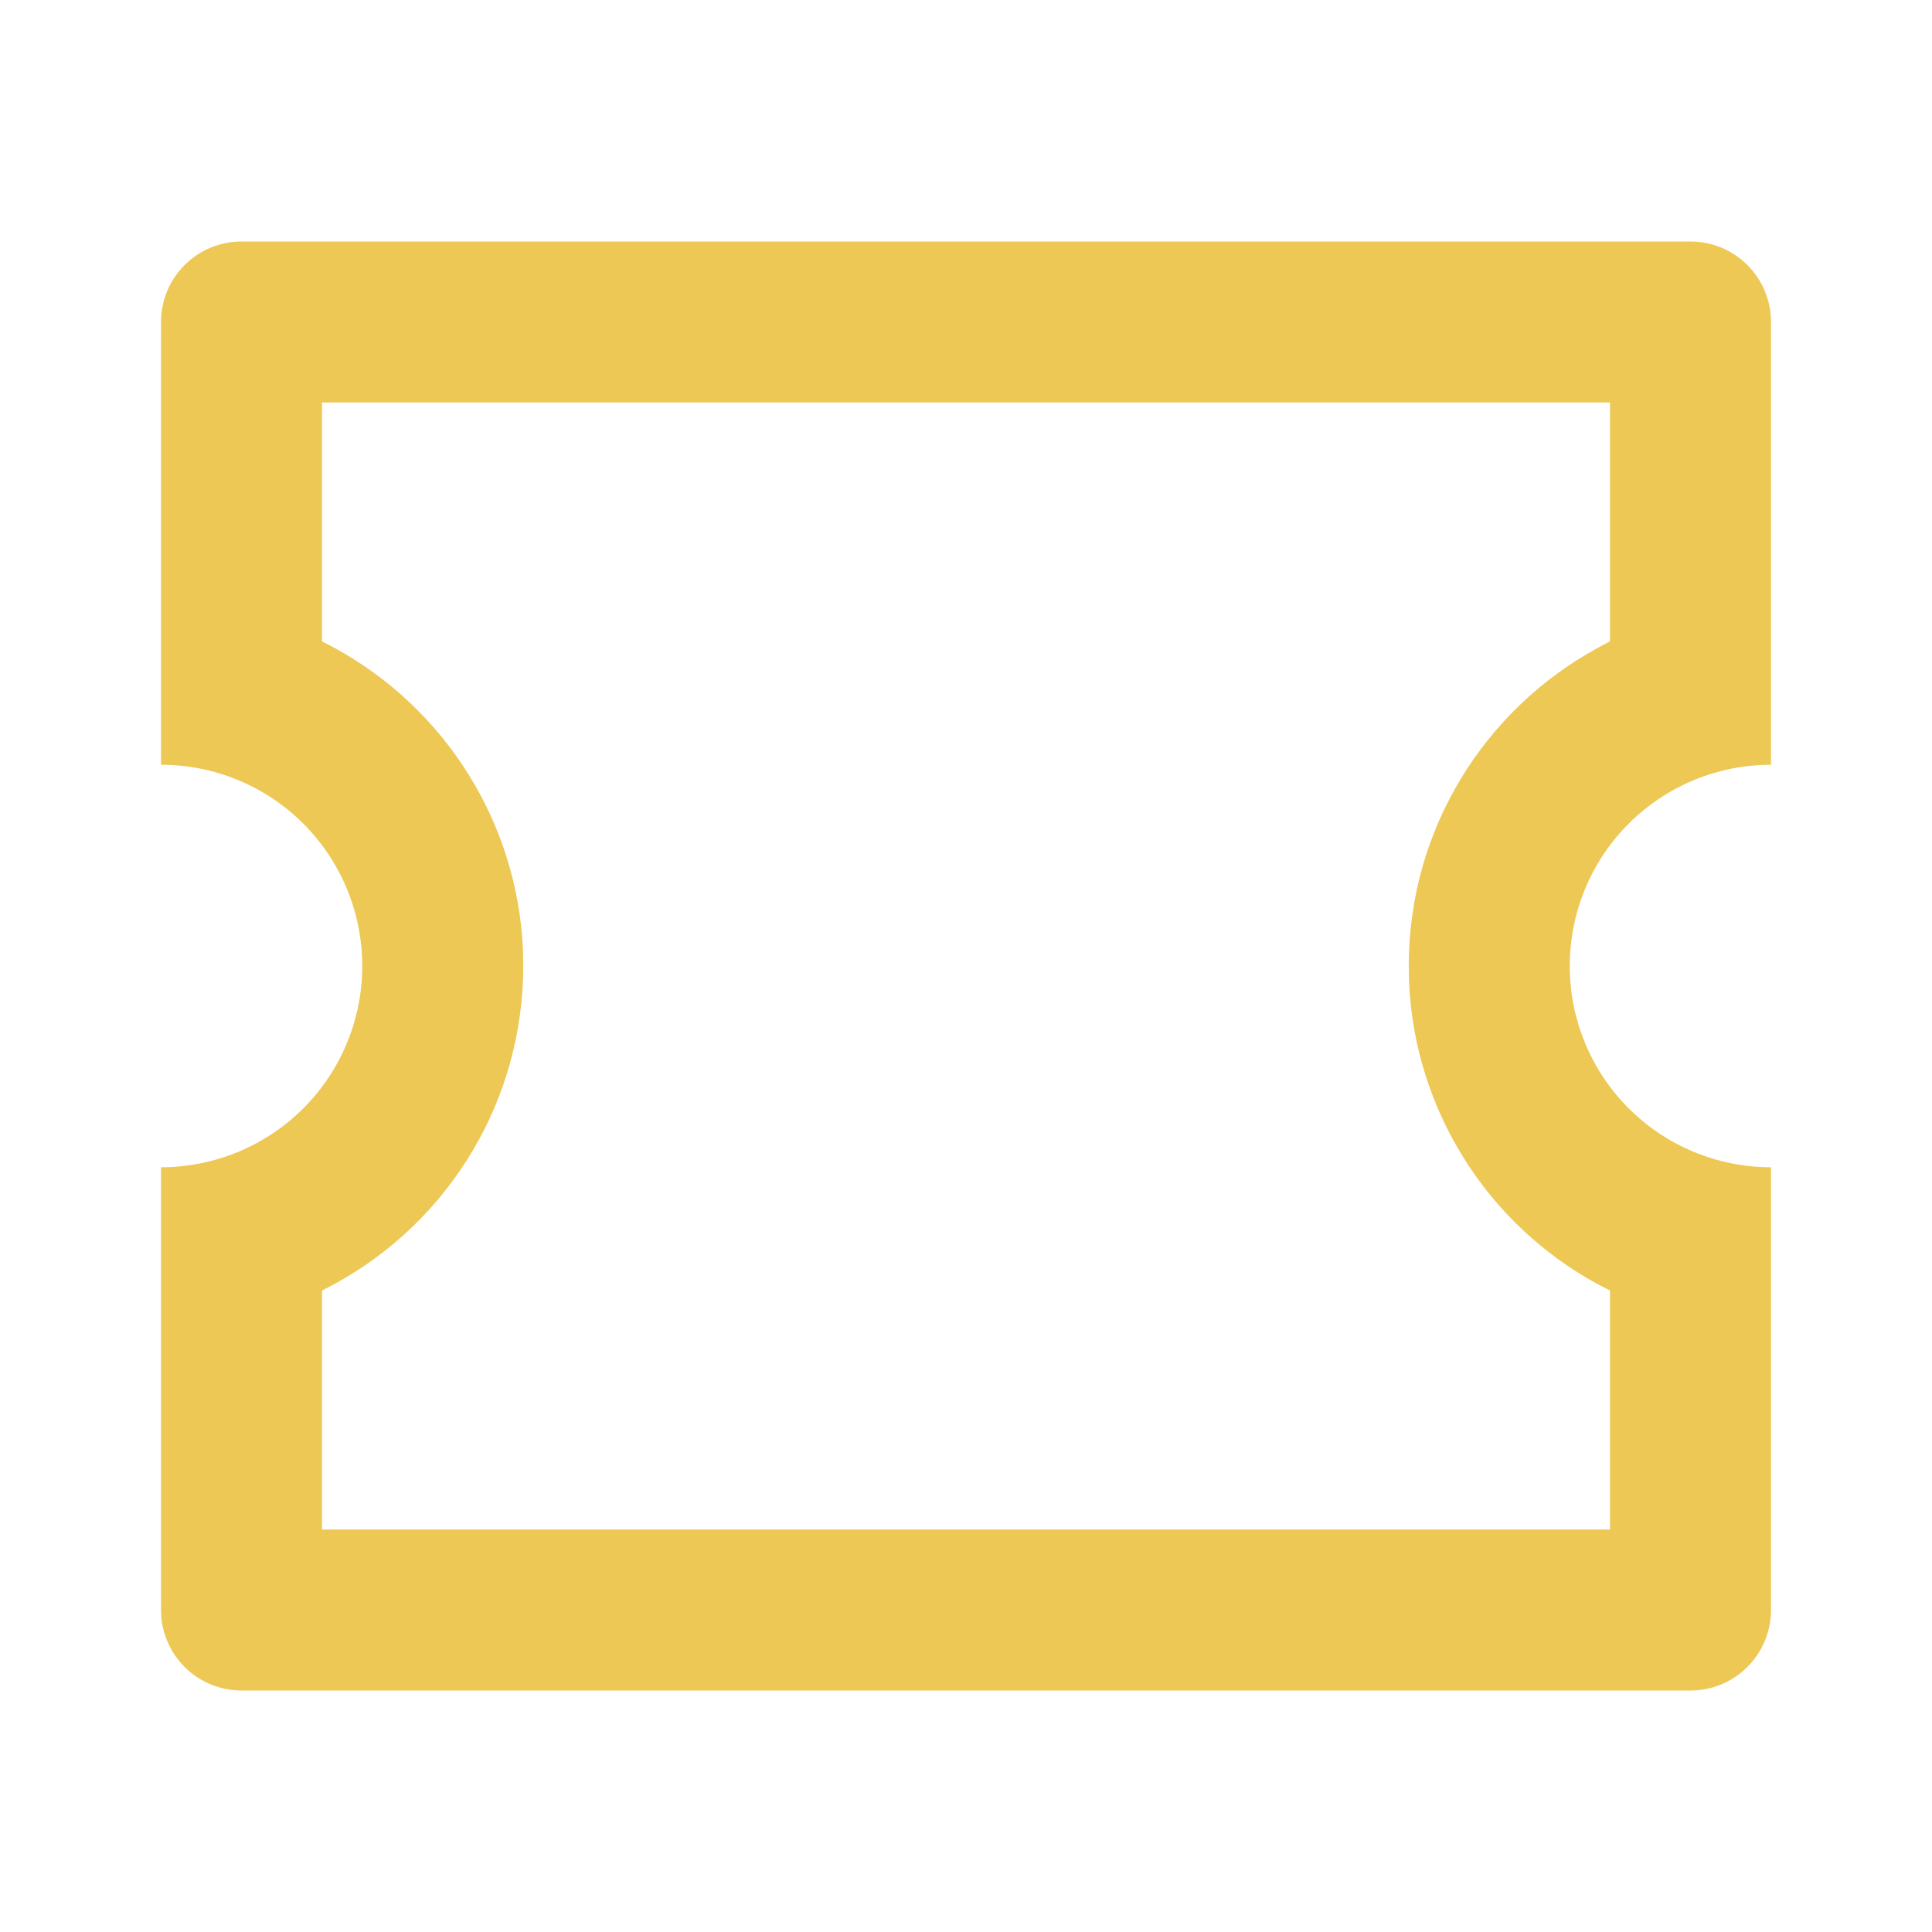 <?xml version="1.0" encoding="UTF-8"?> <svg xmlns="http://www.w3.org/2000/svg" width="24" height="24" viewBox="0 0 24 24" fill="none"><g id="remix-icons/line/finance/ticket-line" clip-path="url(#clip0_329_6949)"><g id="Group"><path id="Vector" d="M21 3C21.265 3 21.52 3.105 21.707 3.293C21.895 3.48 22 3.735 22 4V9.5C21.337 9.5 20.701 9.763 20.232 10.232C19.763 10.701 19.5 11.337 19.5 12C19.5 12.663 19.763 13.299 20.232 13.768C20.701 14.237 21.337 14.5 22 14.5V20C22 20.265 21.895 20.52 21.707 20.707C21.52 20.895 21.265 21 21 21H3C2.735 21 2.48 20.895 2.293 20.707C2.105 20.52 2 20.265 2 20V14.5C2.663 14.5 3.299 14.237 3.768 13.768C4.237 13.299 4.5 12.663 4.5 12C4.5 11.337 4.237 10.701 3.768 10.232C3.299 9.763 2.663 9.5 2 9.5V4C2 3.735 2.105 3.48 2.293 3.293C2.48 3.105 2.735 3 3 3H21ZM20 5H4V7.968L4.156 8.049C4.834 8.419 5.406 8.958 5.816 9.613C6.226 10.268 6.46 11.017 6.496 11.789L6.5 12C6.5 12.808 6.283 13.602 5.87 14.297C5.458 14.992 4.865 15.563 4.156 15.95L4 16.032V19H20V16.031L19.844 15.951C19.166 15.581 18.594 15.043 18.184 14.387C17.774 13.732 17.54 12.983 17.504 12.211L17.5 12C17.5 10.296 18.447 8.813 19.844 8.05L20 7.967V5Z" fill="#EDC855"></path></g></g><defs><clipPath id="clip0_329_6949"><rect width="24" height="24" fill="white"></rect></clipPath></defs></svg> 